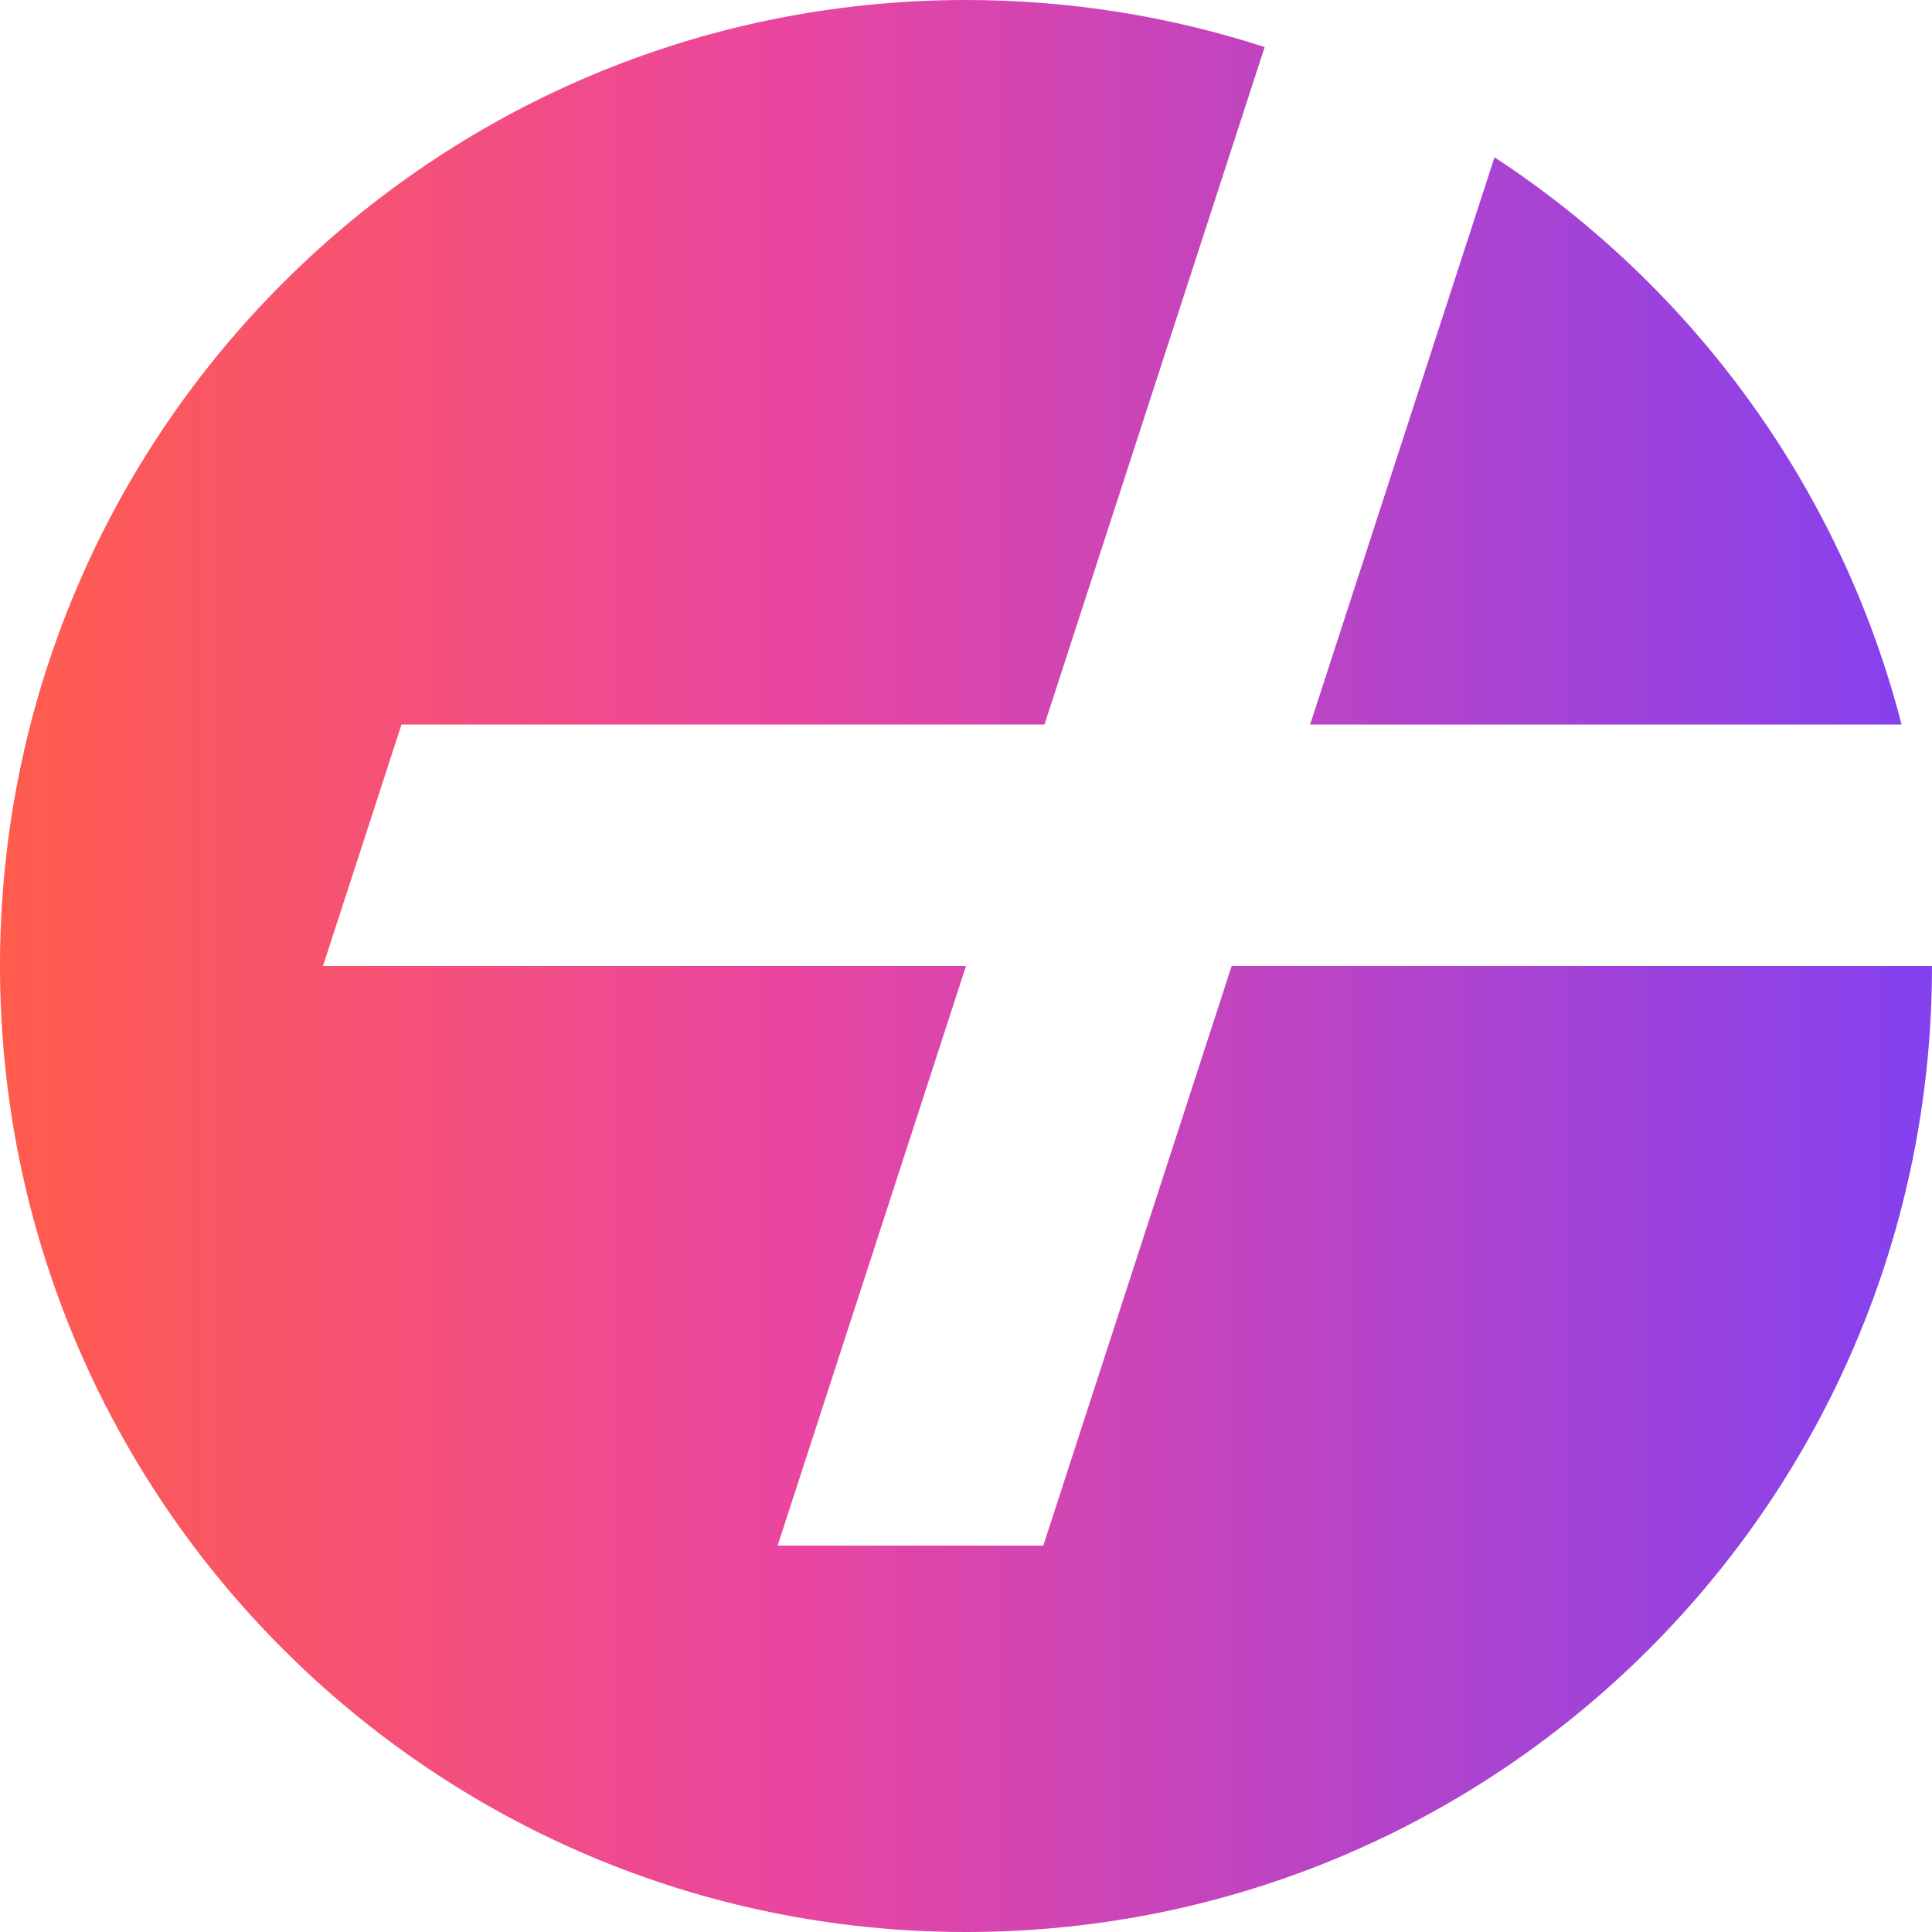 <?xml version="1.0" encoding="UTF-8"?>
<svg id="Layer_1" xmlns="http://www.w3.org/2000/svg" xmlns:xlink="http://www.w3.org/1999/xlink" viewBox="0 0 805 805">
  <defs>
    <style>
      .cls-1 {
        fill: url(#linear-gradient);
        fill-rule: evenodd;
        stroke-width: 0px;
      }
    </style>
    <linearGradient id="linear-gradient" x1="0" y1="402.5" x2="805" y2="402.5" gradientTransform="translate(0 805) scale(1 -1)" gradientUnits="userSpaceOnUse">
      <stop offset="0" stop-color="#ff5c4d" />
      <stop offset=".4" stop-color="#eb469f" />
      <stop offset="1" stop-color="#8341ef" />
    </linearGradient>
  </defs>
  <path class="cls-1" d="m805,402.5c0,222.29-180.21,402.5-402.5,402.5S0,624.79,0,402.5,180.2,0,402.5,0c43.43,0,85.25,6.88,124.44,19.61l-91.74,282.27H167.3l-32.73,100.62h267.93l-78.49,241.5h110.69l78.49-241.5h291.81Zm-12.68-100.62h-246.43l76.82-236.35c82.72,54.17,144.29,137.98,169.61,236.35Z" />
</svg>